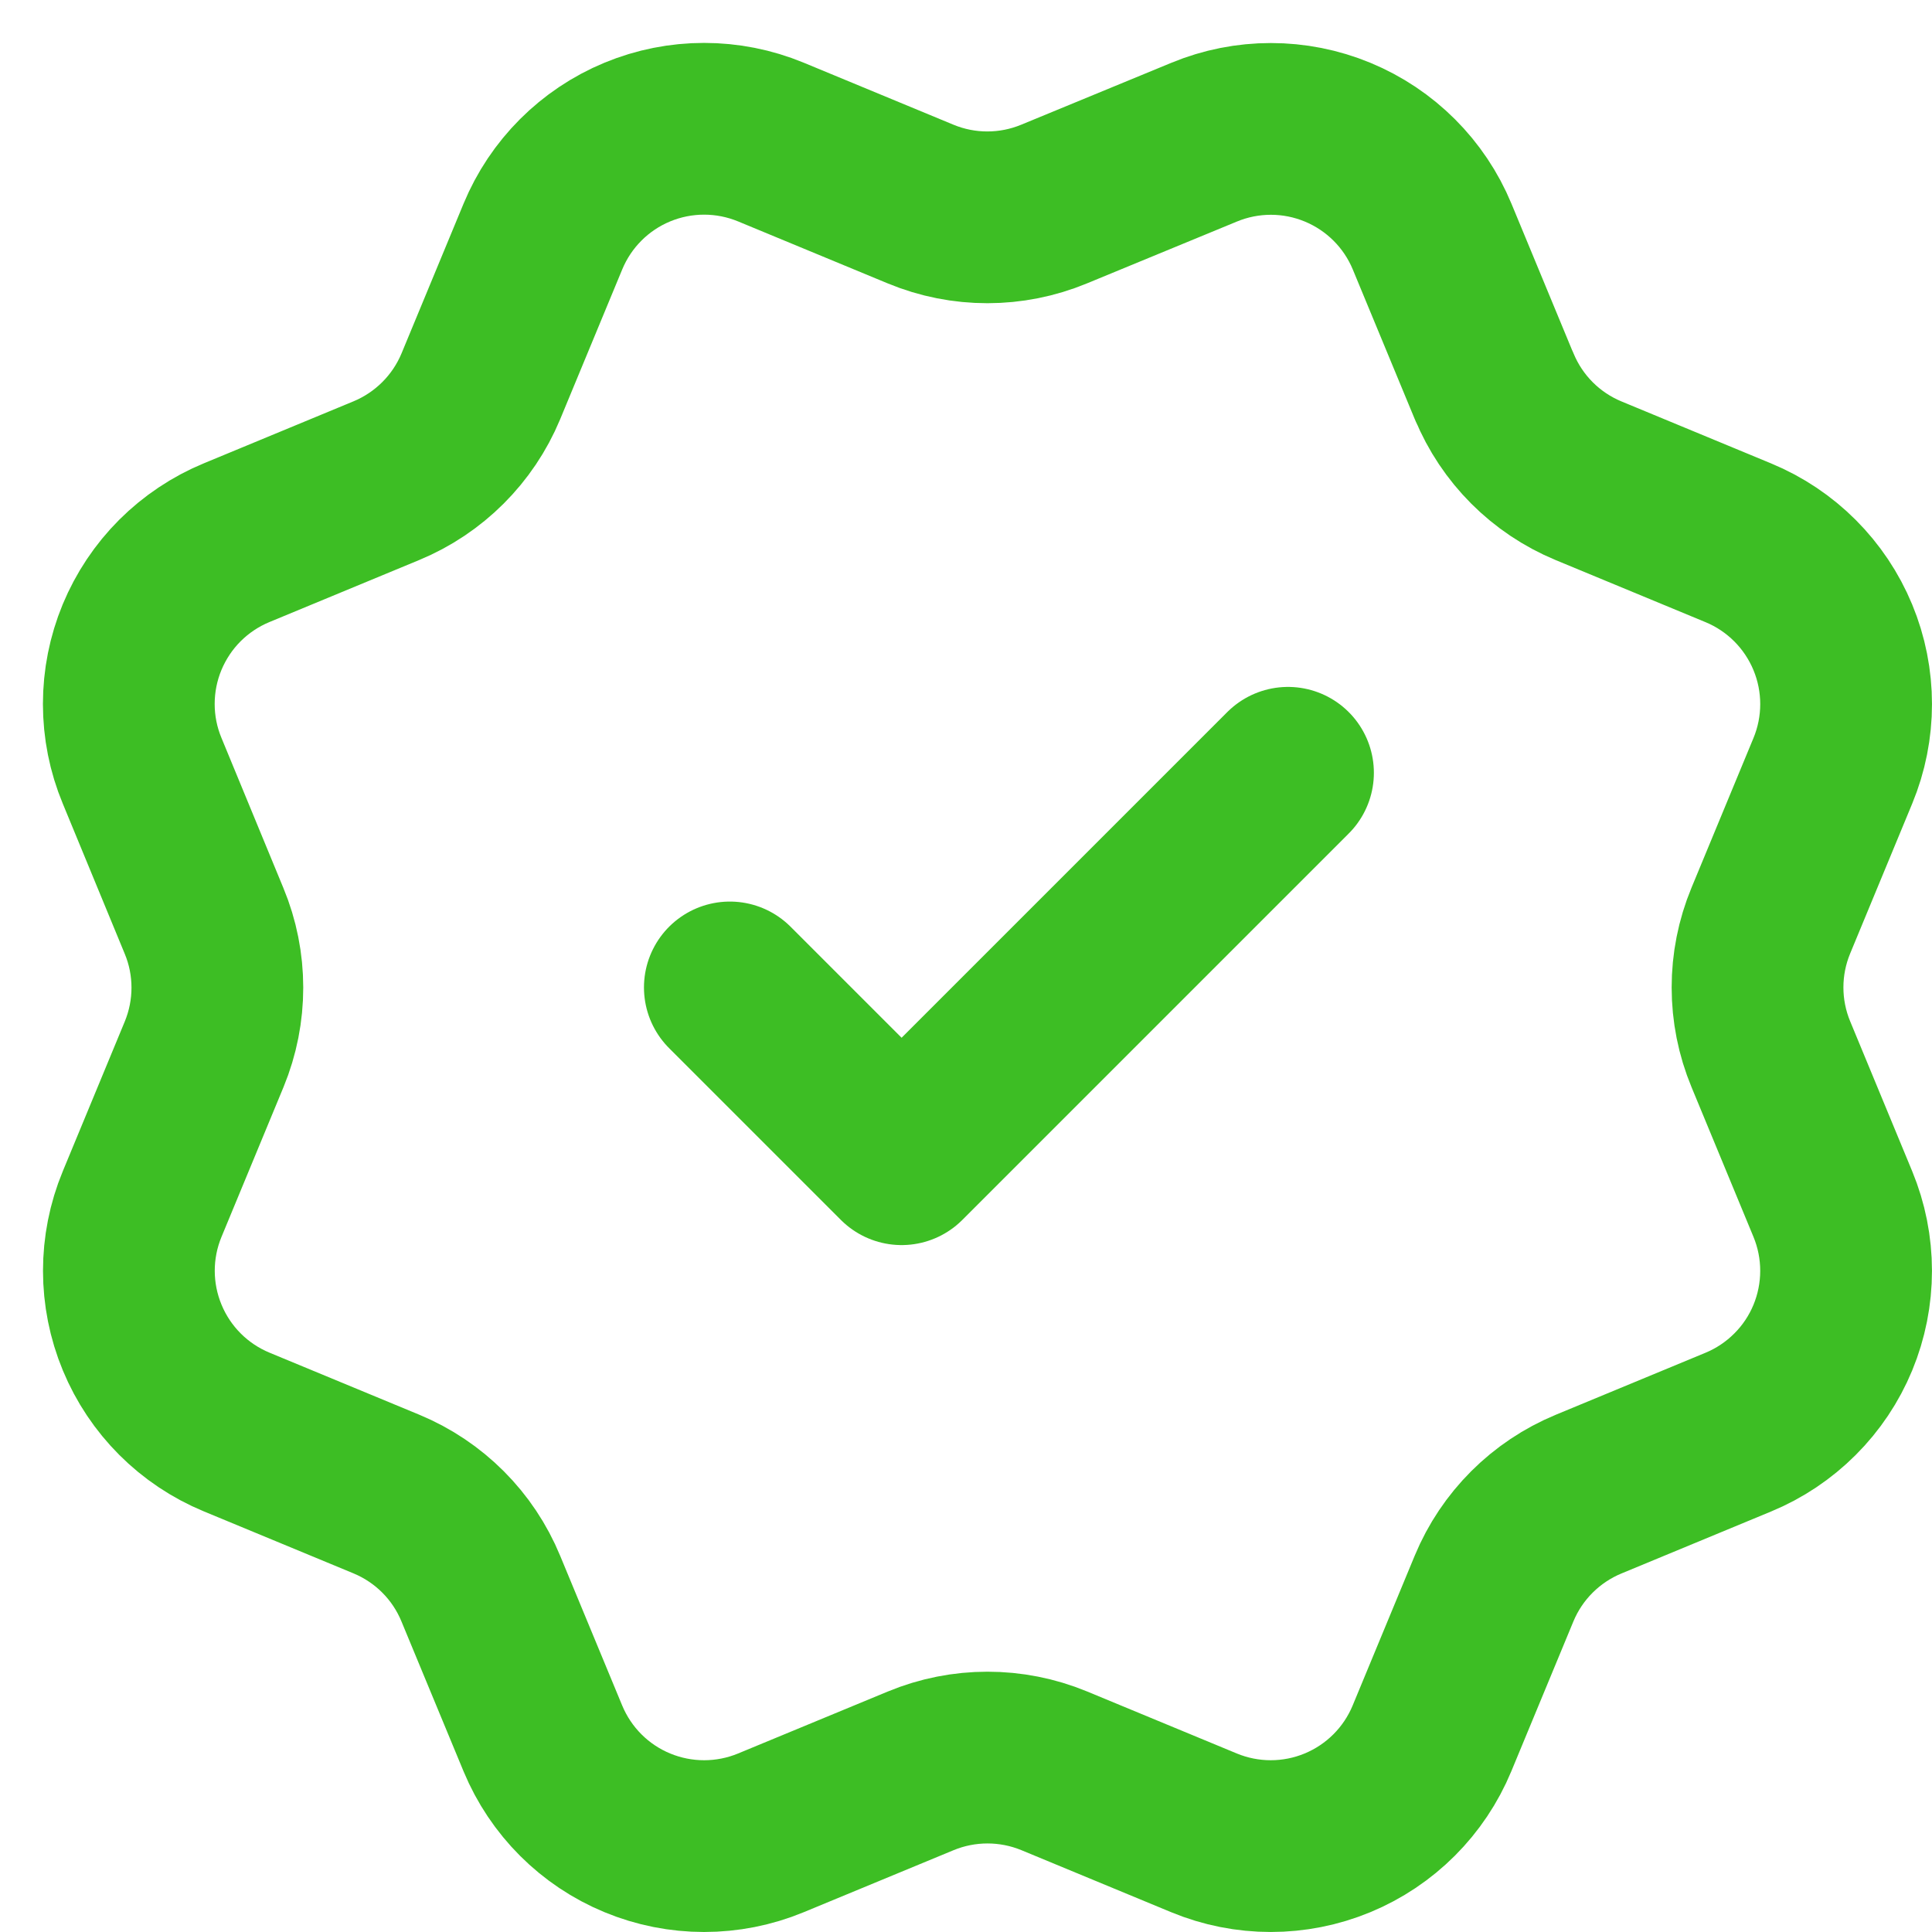 <?xml version="1.0" encoding="utf-8"?>
<svg xmlns="http://www.w3.org/2000/svg" fill="none" height="100%" overflow="visible" preserveAspectRatio="none" style="display: block;" viewBox="0 0 30 30" width="100%">
<path d="M11.333 15.333L14 18L20 12M23.202 5.998C23.476 6.662 24.003 7.19 24.667 7.465L26.994 8.429C27.658 8.704 28.185 9.232 28.46 9.896C28.735 10.56 28.735 11.306 28.46 11.97L27.497 14.296C27.222 14.96 27.222 15.707 27.498 16.371L28.46 18.696C28.596 19.025 28.666 19.377 28.666 19.733C28.666 20.089 28.596 20.442 28.46 20.771C28.324 21.1 28.124 21.399 27.872 21.65C27.62 21.902 27.321 22.102 26.992 22.238L24.667 23.201C24.003 23.476 23.475 24.003 23.2 24.666L22.236 26.993C21.961 27.657 21.433 28.185 20.769 28.46C20.105 28.735 19.359 28.735 18.695 28.46L16.37 27.497C15.706 27.223 14.96 27.223 14.296 27.498L11.969 28.461C11.306 28.735 10.56 28.735 9.896 28.46C9.233 28.186 8.706 27.659 8.43 26.995L7.466 24.668C7.192 24.003 6.665 23.476 6.001 23.2L3.674 22.236C3.01 21.961 2.483 21.434 2.208 20.77C1.933 20.107 1.932 19.361 2.207 18.697L3.17 16.371C3.444 15.707 3.444 14.961 3.168 14.298L2.207 11.969C2.07 11.64 2 11.288 2 10.931C2 10.575 2.07 10.223 2.206 9.894C2.343 9.565 2.542 9.266 2.794 9.014C3.046 8.763 3.345 8.563 3.674 8.427L5.999 7.464C6.662 7.189 7.19 6.663 7.466 6L8.43 3.673C8.705 3.009 9.232 2.481 9.896 2.206C10.56 1.931 11.306 1.931 11.971 2.206L14.296 3.169C14.96 3.444 15.706 3.443 16.369 3.168L18.697 2.208C19.361 1.933 20.107 1.933 20.771 2.208C21.435 2.483 21.963 3.01 22.238 3.674L23.202 6.002L23.202 5.998Z" id="Icon" stroke="#3DBE24" stroke-linecap="round" stroke-linejoin="round" stroke-width="2.667"/>
</svg>